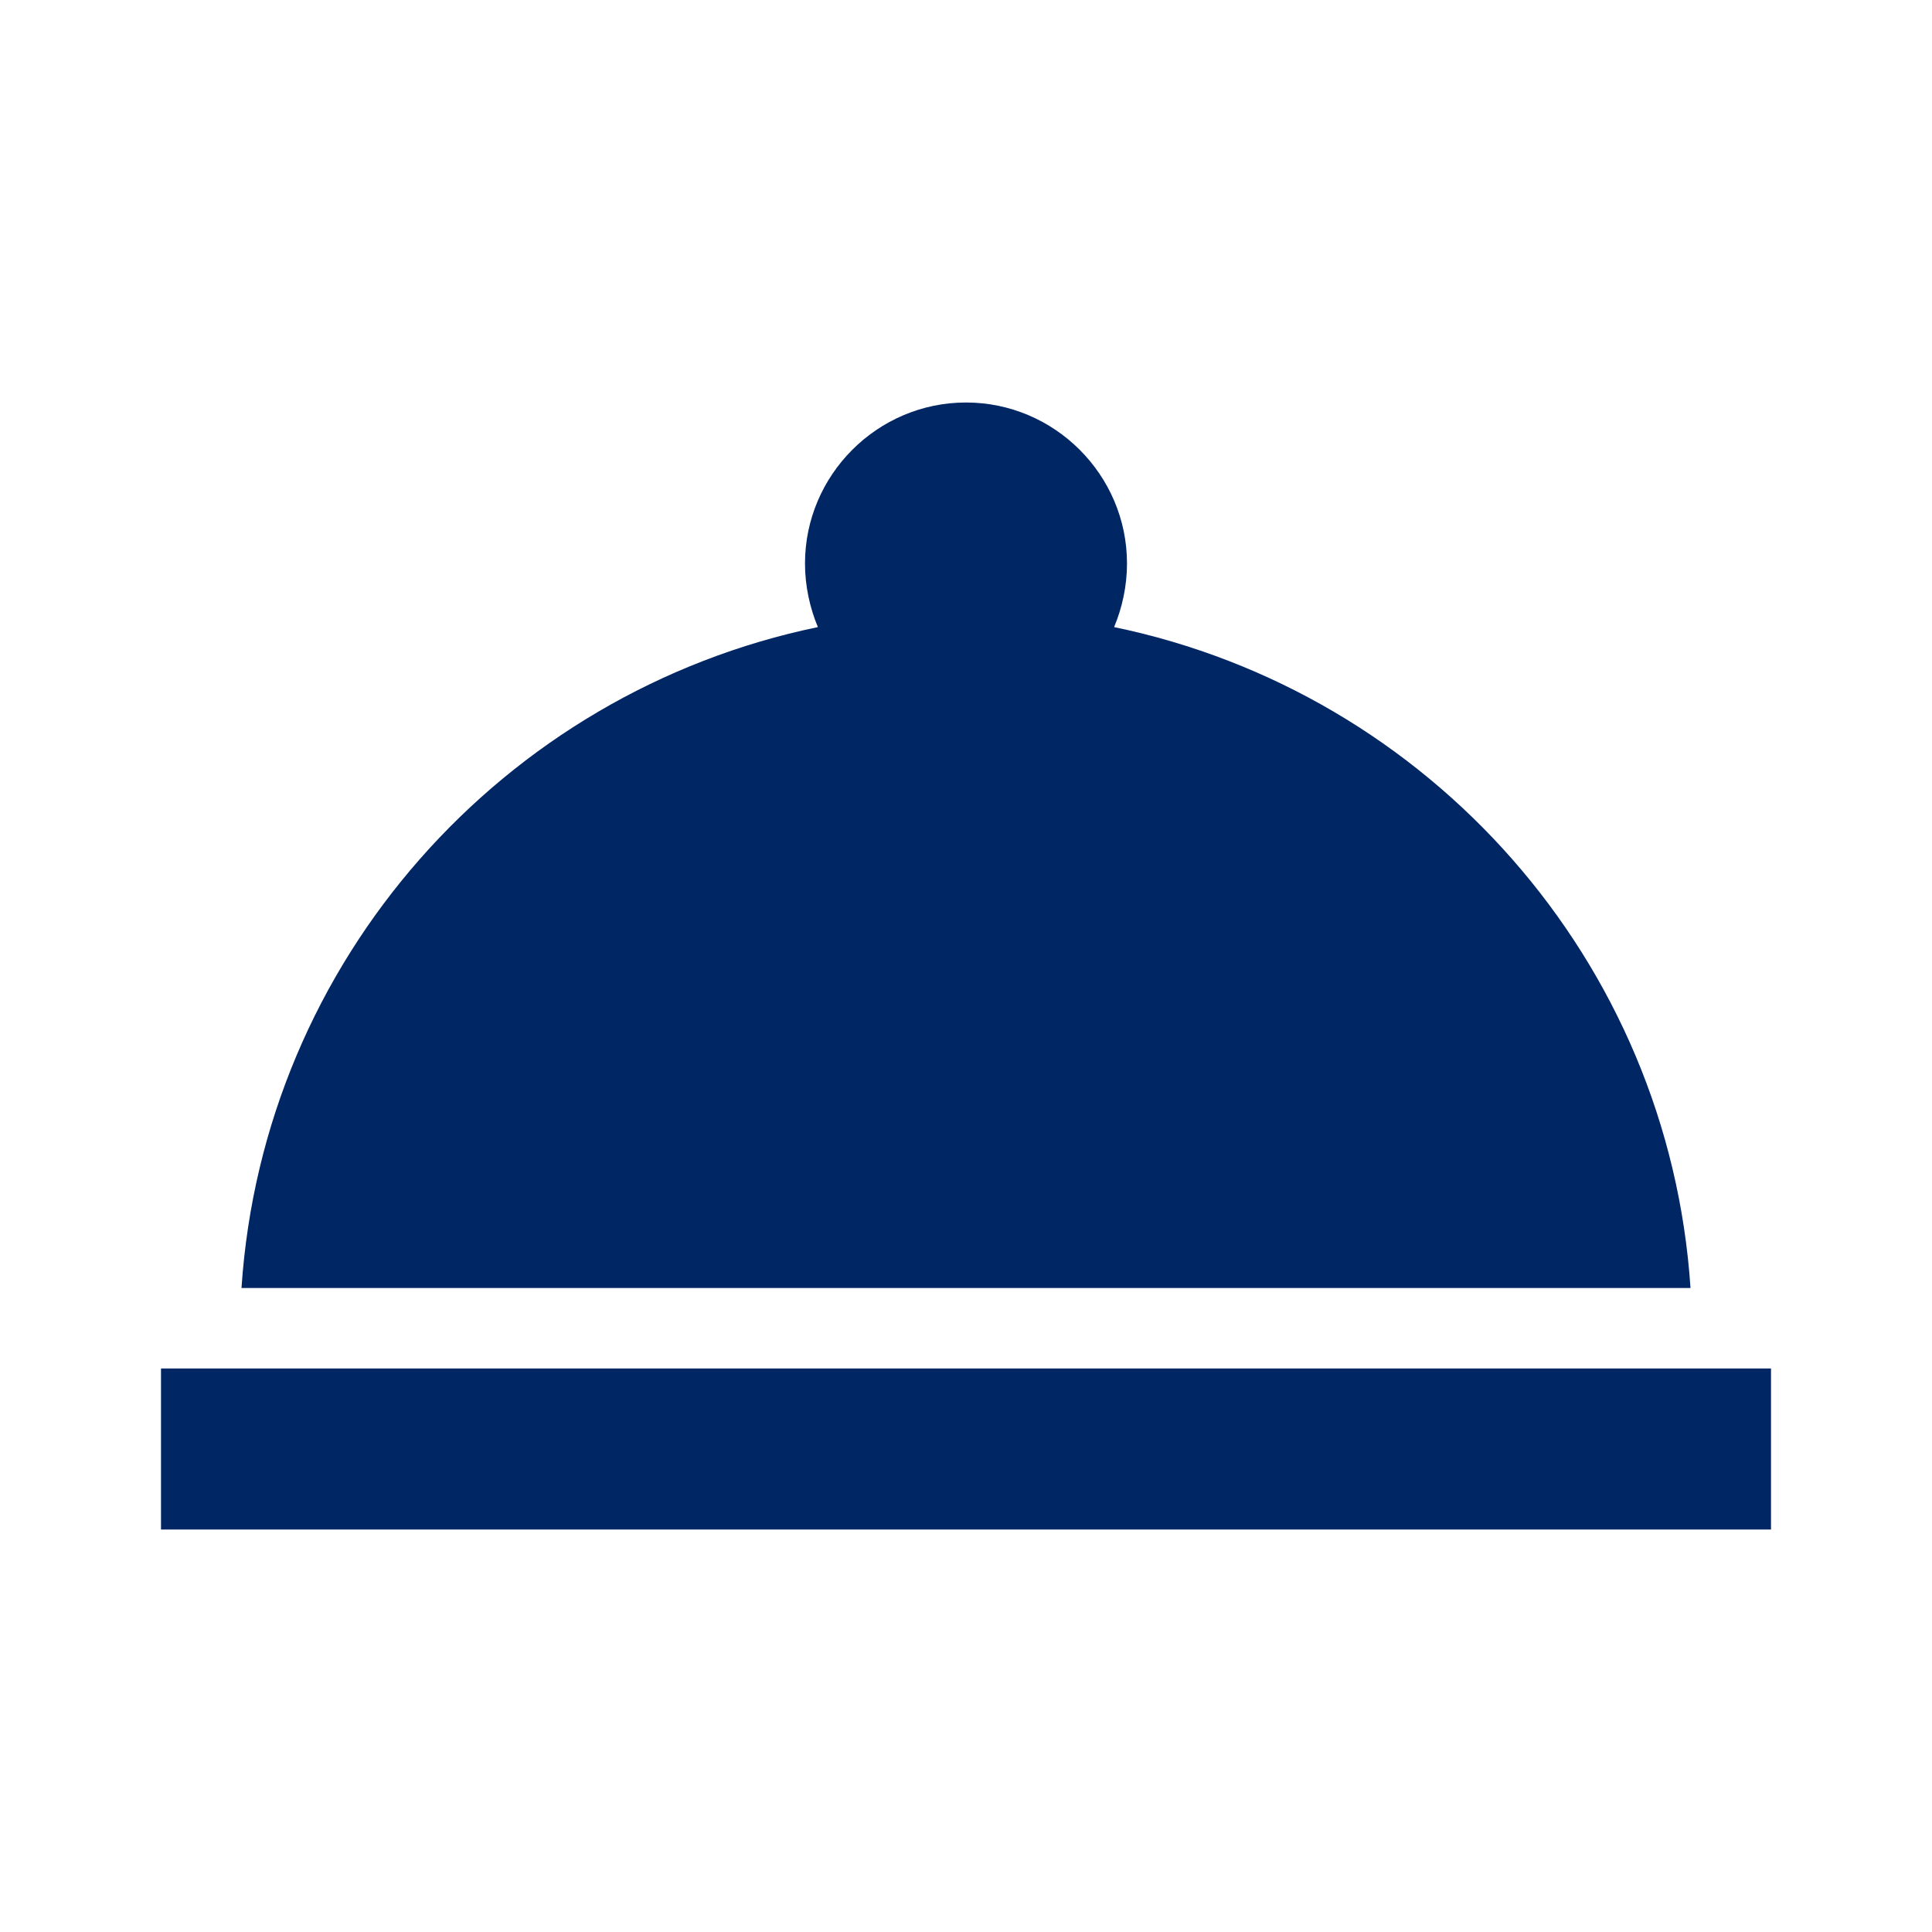 <?xml version="1.0" encoding="UTF-8"?>
<svg width="24px" height="24px" viewBox="0 0 24 24" version="1.1" xmlns="http://www.w3.org/2000/svg" xmlns:xlink="http://www.w3.org/1999/xlink">
    <title>Ico/room_service</title>
    <g id="Ico/room_service" stroke="none" stroke-width="1" fill="none" fill-rule="evenodd">
        <g id="room_service-24px">
            <polygon id="Path" points="0 0 24 0 24 24 0 24"></polygon>
            <path d="M2,17 L22,17 L22,19 L2,19 L2,17 Z M13.84,7.79 C13.94,7.55 14,7.28 14,7 C14,5.9 13.1,5 12,5 C10.9,5 10,5.9 10,7 C10,7.28 10.06,7.55 10.16,7.79 C6.25,8.6 3.27,11.93 3,16 L21,16 C20.73,11.93 17.75,8.6 13.84,7.79 Z" id="Shape" fill="#002664"></path>
        </g>
    </g>
</svg>